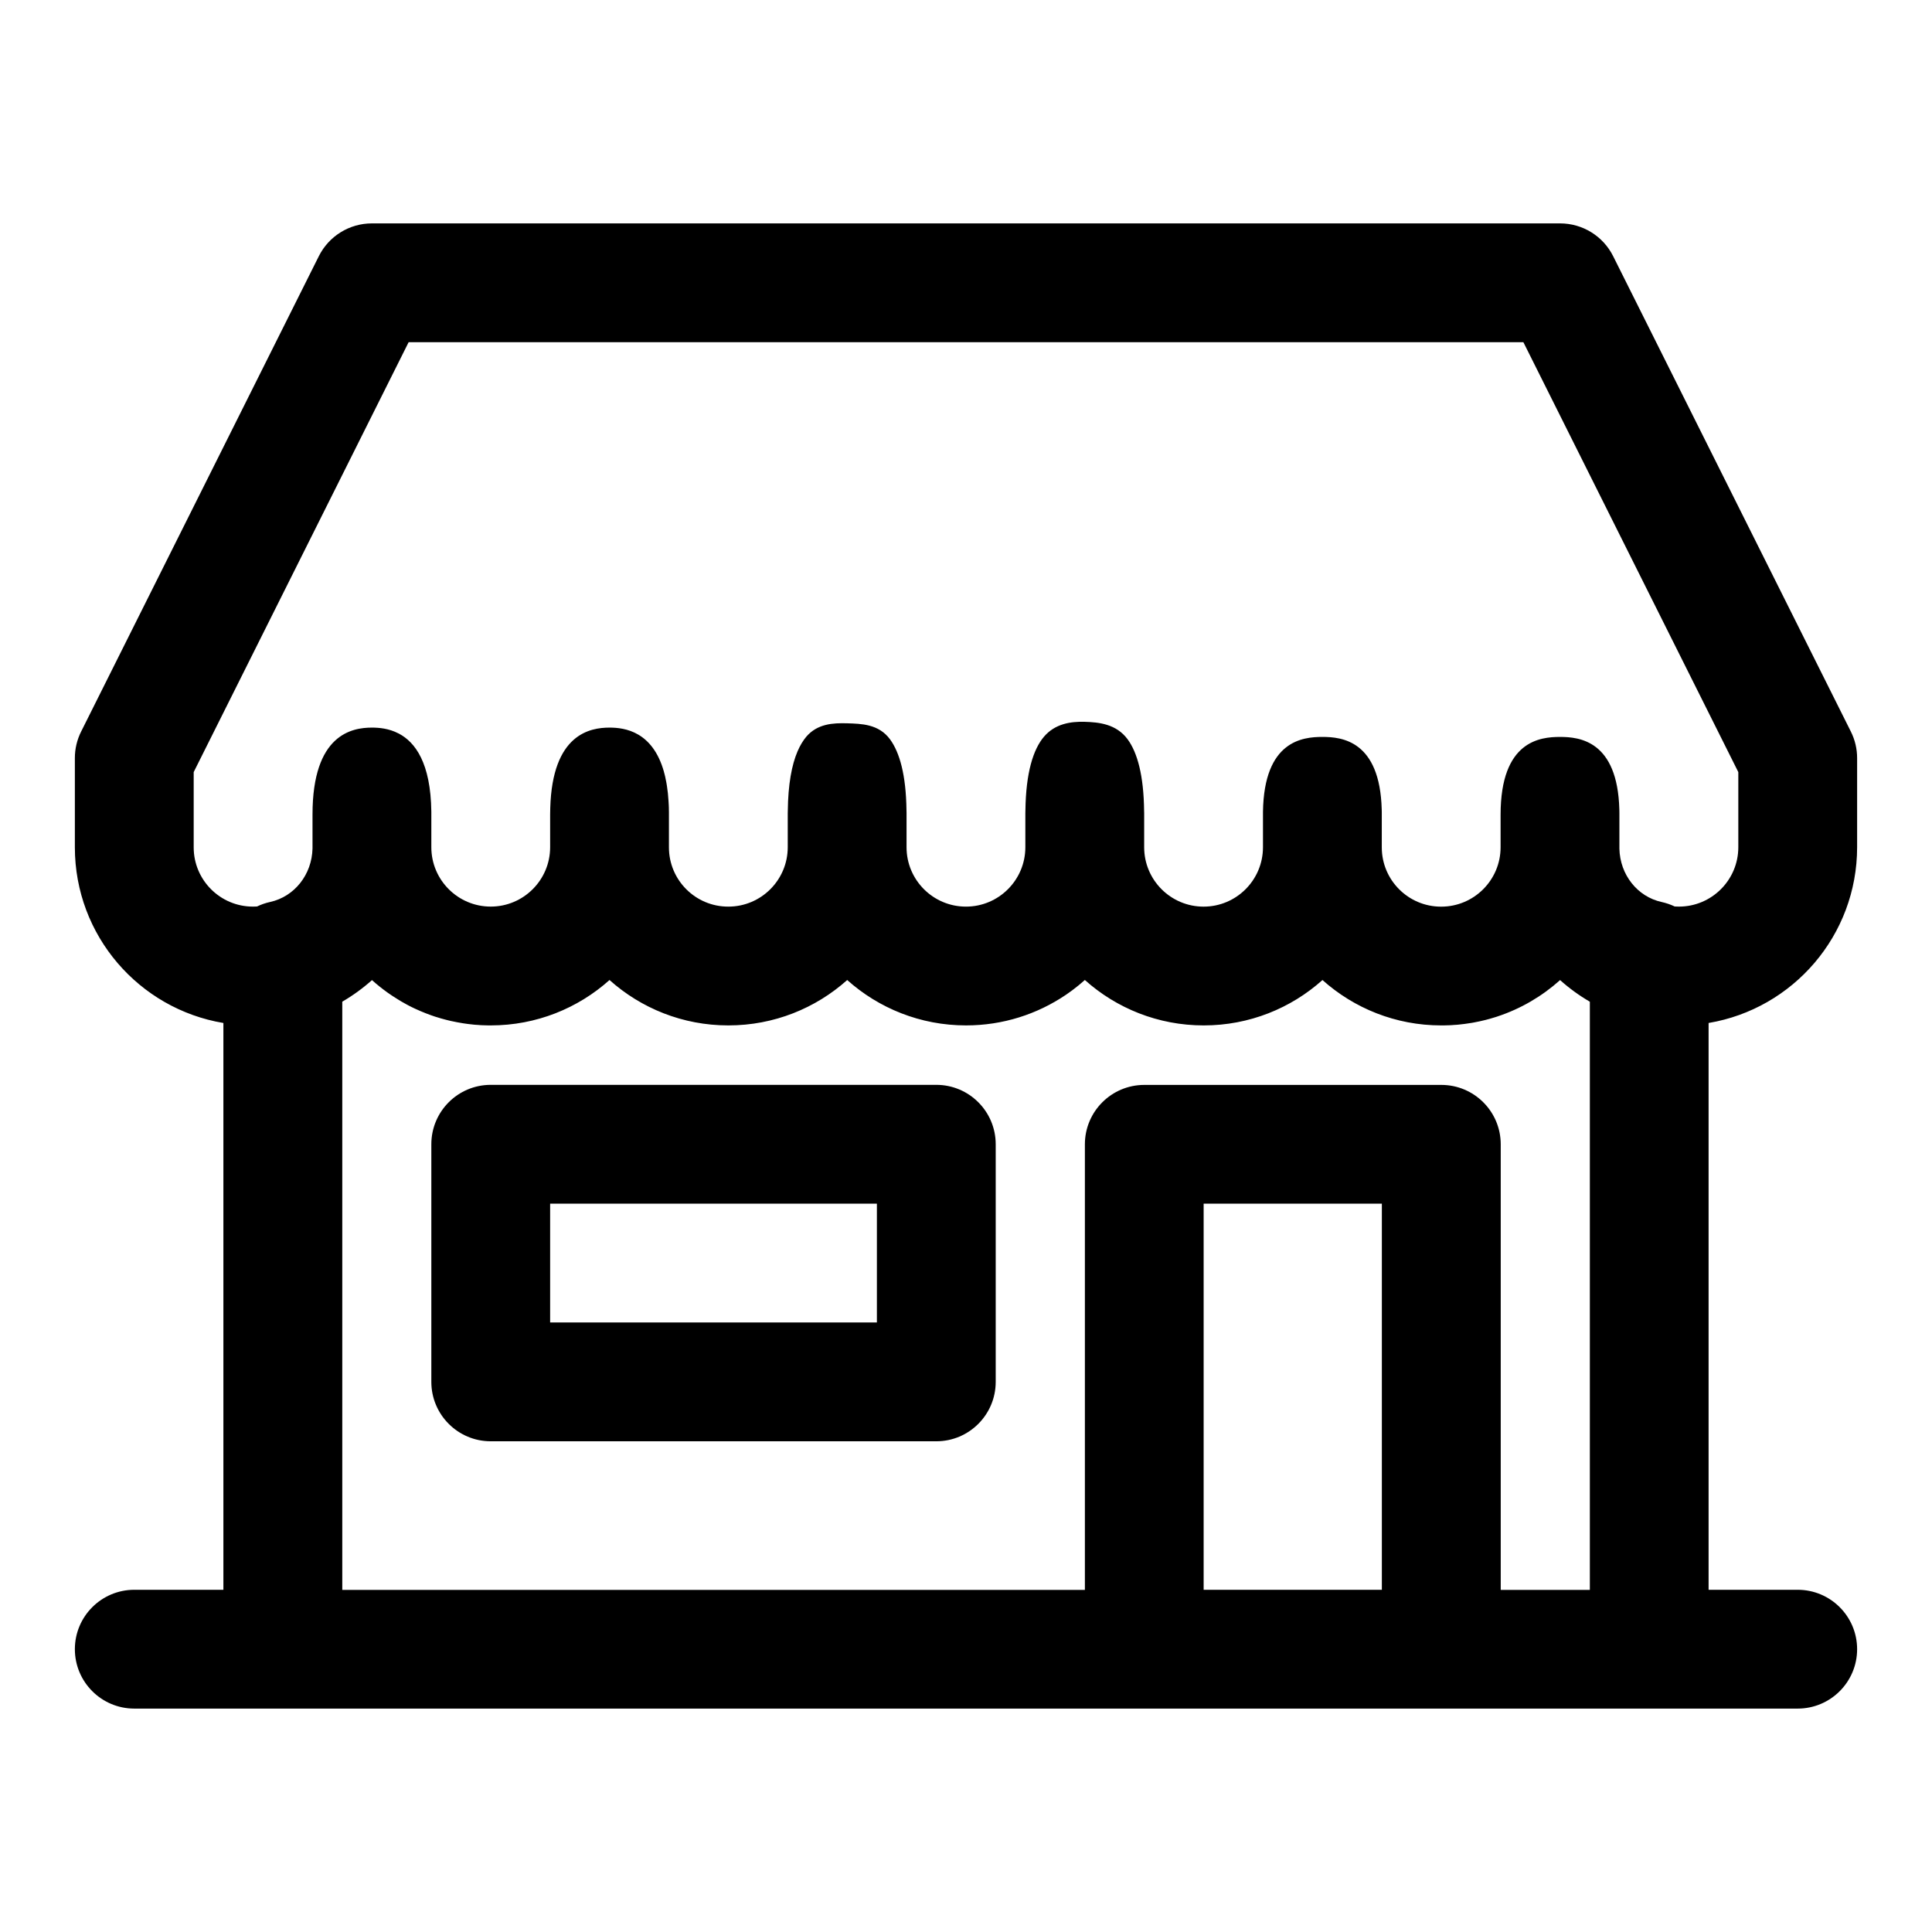 <?xml version="1.0" encoding="UTF-8"?>
<!-- Uploaded to: ICON Repo, www.svgrepo.com, Generator: ICON Repo Mixer Tools -->
<svg fill="#000000" width="800px" height="800px" version="1.1" viewBox="144 144 512 512" xmlns="http://www.w3.org/2000/svg">
 <path d="m203.2 415.1v150.21h-23.617c-8.691 0-15.742 7.055-15.742 15.742 0 8.691 7.055 15.742 15.742 15.742h440.83c8.691 0 15.742-7.055 15.742-15.742 0-8.691-7.055-15.742-15.742-15.742h-23.617v-150.21c22.34-3.746 39.359-23.176 39.359-46.586v-23.617c0-2.41-0.551-4.816-1.668-7.039l-62.977-125.95c-2.66-5.336-8.109-8.707-14.074-8.707h-314.88c-5.969 0-11.414 3.371-14.074 8.707l-62.977 125.95c-1.102 2.188-1.668 4.598-1.668 7.039v23.648c0 23.395 17.02 42.824 39.359 46.555zm228.29-11.383c-1.055 0.945-2.156 1.844-3.289 2.691-0.348 0.25-0.691 0.504-1.055 0.754-0.219 0.156-0.457 0.332-0.691 0.488-7.543 5.102-16.641 8.094-26.449 8.094-12.09 0-23.129-4.551-31.488-12.027-8.359 7.477-19.398 12.027-31.488 12.027h-0.031c-12.09 0-23.113-4.551-31.473-12.027-8.344 7.477-19.383 12.027-31.473 12.027h-0.566l-1.699-0.047-0.566-0.031-0.551-0.047-0.566-0.031-0.551-0.047-1.652-0.188-0.645-0.094-0.551-0.078-1.605-0.281-1.605-0.328-1.039-0.25-0.535-0.141-1.039-0.281-0.504-0.156-1.039-0.312-1.008-0.344-1.512-0.562-0.488-0.203-0.504-0.203-0.488-0.203-1.465-0.656-0.723-0.348-0.723-0.363-0.707-0.379-0.707-0.395-0.645-0.363-0.676-0.41-1.352-0.852-0.441-0.285-0.883-0.602-0.332-0.234c-1.434-1.023-2.801-2.125-4.109-3.289-2.41 2.156-5.055 4.078-7.871 5.715v155.88h196.8v-118.08c0-8.691 7.055-15.742 15.742-15.742h78.719c8.691 0 15.742 7.055 15.742 15.742v118.08h23.617v-155.87c-2.816-1.637-5.465-3.559-7.887-5.731-4.754 4.266-10.391 7.59-16.594 9.637l-0.52 0.172-0.535 0.156-1.039 0.312-0.535 0.141-0.52 0.141-1.605 0.375-0.551 0.109-0.535 0.109-0.551 0.109-0.535 0.094-0.551 0.078-0.723 0.109-0.535 0.078-1.652 0.188-0.566 0.047-0.551 0.031-0.551 0.047-0.566 0.031-0.551 0.016-1.133 0.031h-0.598c-12.09 0-23.113-4.551-31.473-12.027-8.344 7.477-19.383 12.027-31.473 12.027s-23.129-4.551-31.488-12.027zm31.488 161.6v-102.34h47.23v102.34zm-55.105-118.08c0-8.691-7.055-15.742-15.742-15.742h-118.08c-8.691 0-15.742 7.055-15.742 15.742v62.977c0 8.691 7.055 15.742 15.742 15.742h118.08c8.691 0 15.742-7.055 15.742-15.742zm-31.488 15.742v31.488h-86.594v-31.488zm211.49-78.75c0.332 0.016 0.676 0.031 1.023 0.031h0.031c8.691 0 15.742-7.055 15.742-15.742v-19.902l-56.961-113.93h-295.42l-56.961 113.93v19.934c0 8.676 7.039 15.711 15.711 15.711h0.031c0.348 0 0.691-0.016 1.039-0.031 1.086-0.52 2.25-0.93 3.465-1.195 6.473-1.418 11.082-7.273 11.242-14.168v-9.023c0-21.285 10.5-23.02 15.742-23.02 1.906 0 4.504 0.219 7.039 1.543l0.078 0.031c4.344 2.281 8.469 7.762 8.629 20.703v0.738 8.676c0 8.691 7.055 15.742 15.742 15.742 8.691 0 15.742-7.055 15.742-15.742v-8.676c0-0.582 0.016-1.148 0.031-1.699 0.551-19.68 10.613-21.316 15.711-21.316 4.094 0 11.398 1.055 14.406 11.668l0.031 0.156c0.031 0.109 0.062 0.219 0.094 0.332 0.062 0.27 0.141 0.535 0.203 0.805l0.078 0.379 0.031 0.172c0.062 0.27 0.125 0.551 0.172 0.82l0.078 0.441 0.031 0.188 0.094 0.582c0.188 1.211 0.332 2.504 0.41 3.922 0.031 0.348 0.047 0.707 0.062 1.07l0.031 0.82v0.332c0 0.219 0.016 0.441 0.016 0.676v0.66 8.707c0 8.676 7.039 15.711 15.711 15.711h0.031c8.691 0 15.742-7.055 15.742-15.742v-9.02c0-0.203 0-0.426 0.016-0.629 0.078-7.008 1.039-12.156 2.582-15.762 0.676-1.574 1.465-2.852 2.312-3.871 2.961-3.465 7.133-3.668 10.832-3.559 3.699 0.125 8.359 0.156 11.367 4.25 2.551 3.481 4.25 9.477 4.359 18.828 0 0.219 0.016 0.441 0.016 0.676v9.086c0 8.691 7.055 15.742 15.742 15.742 8.691 0 15.742-7.055 15.742-15.742v-9.004c0-0.25 0-0.488 0.016-0.738 0.125-9.996 2.062-16.184 4.914-19.539 2.945-3.465 7.117-4.062 10.816-3.953 3.699 0.109 8.359 0.551 11.367 4.644 2.566 3.496 4.266 9.574 4.359 19.02 0.016 0.156 0.016 0.316 0.016 0.457v9.117c0 8.691 7.055 15.742 15.742 15.742 8.691 0 15.742-7.055 15.742-15.742v-8.66-0.754c0.285-18.844 10.562-19.82 15.742-19.82 5.117 0 15.242 0.961 15.727 19.223 0 0.285 0.016 0.566 0.016 0.852v0.504 8.691c0 8.676 7.039 15.711 15.711 15.711h0.031c8.691 0 15.742-7.055 15.742-15.742v-8.66c0.016-19.57 10.5-20.578 15.742-20.578 5.117 0 15.242 0.961 15.727 19.223 0 0.285 0.016 0.566 0.016 0.852v0.504 9.039c0.156 6.879 4.754 12.738 11.227 14.137 1.211 0.27 2.379 0.676 3.465 1.195z" fill-rule="evenodd"/>
</svg>